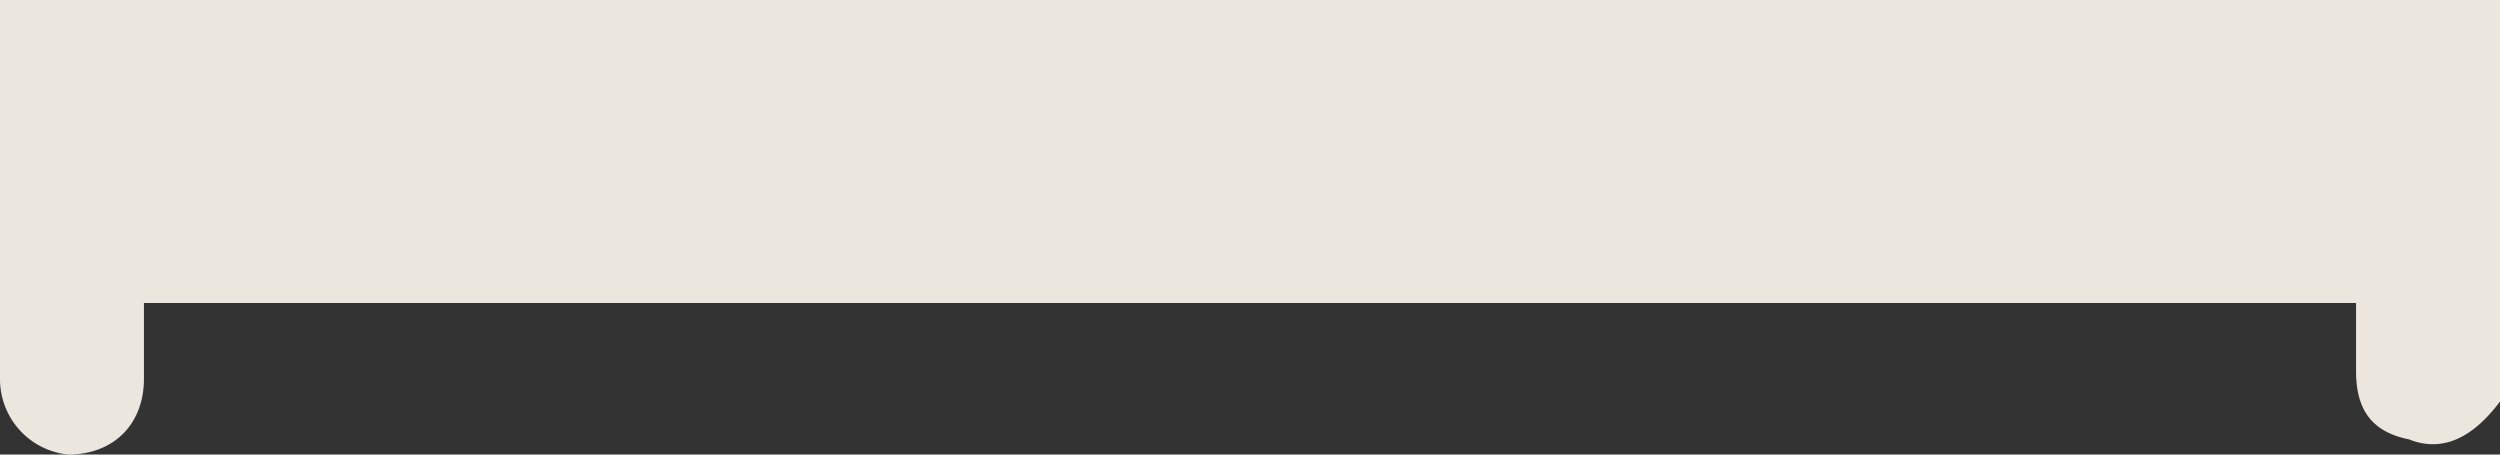 <svg width="33" height="6" fill="none" xmlns="http://www.w3.org/2000/svg"><rect width="100%" height="100%" fill="#333333" stroke="none"/><path opacity=".9" d="M33 5.3c-.3.4-.7.7-1.2.5-.5-.1-.7-.4-.7-.9V4H1.9v1c0 .6-.4 1-1 1a1 1 0 0 1-.9-1V0h33v5.3Z" fill="#FFFAF1"/></svg>